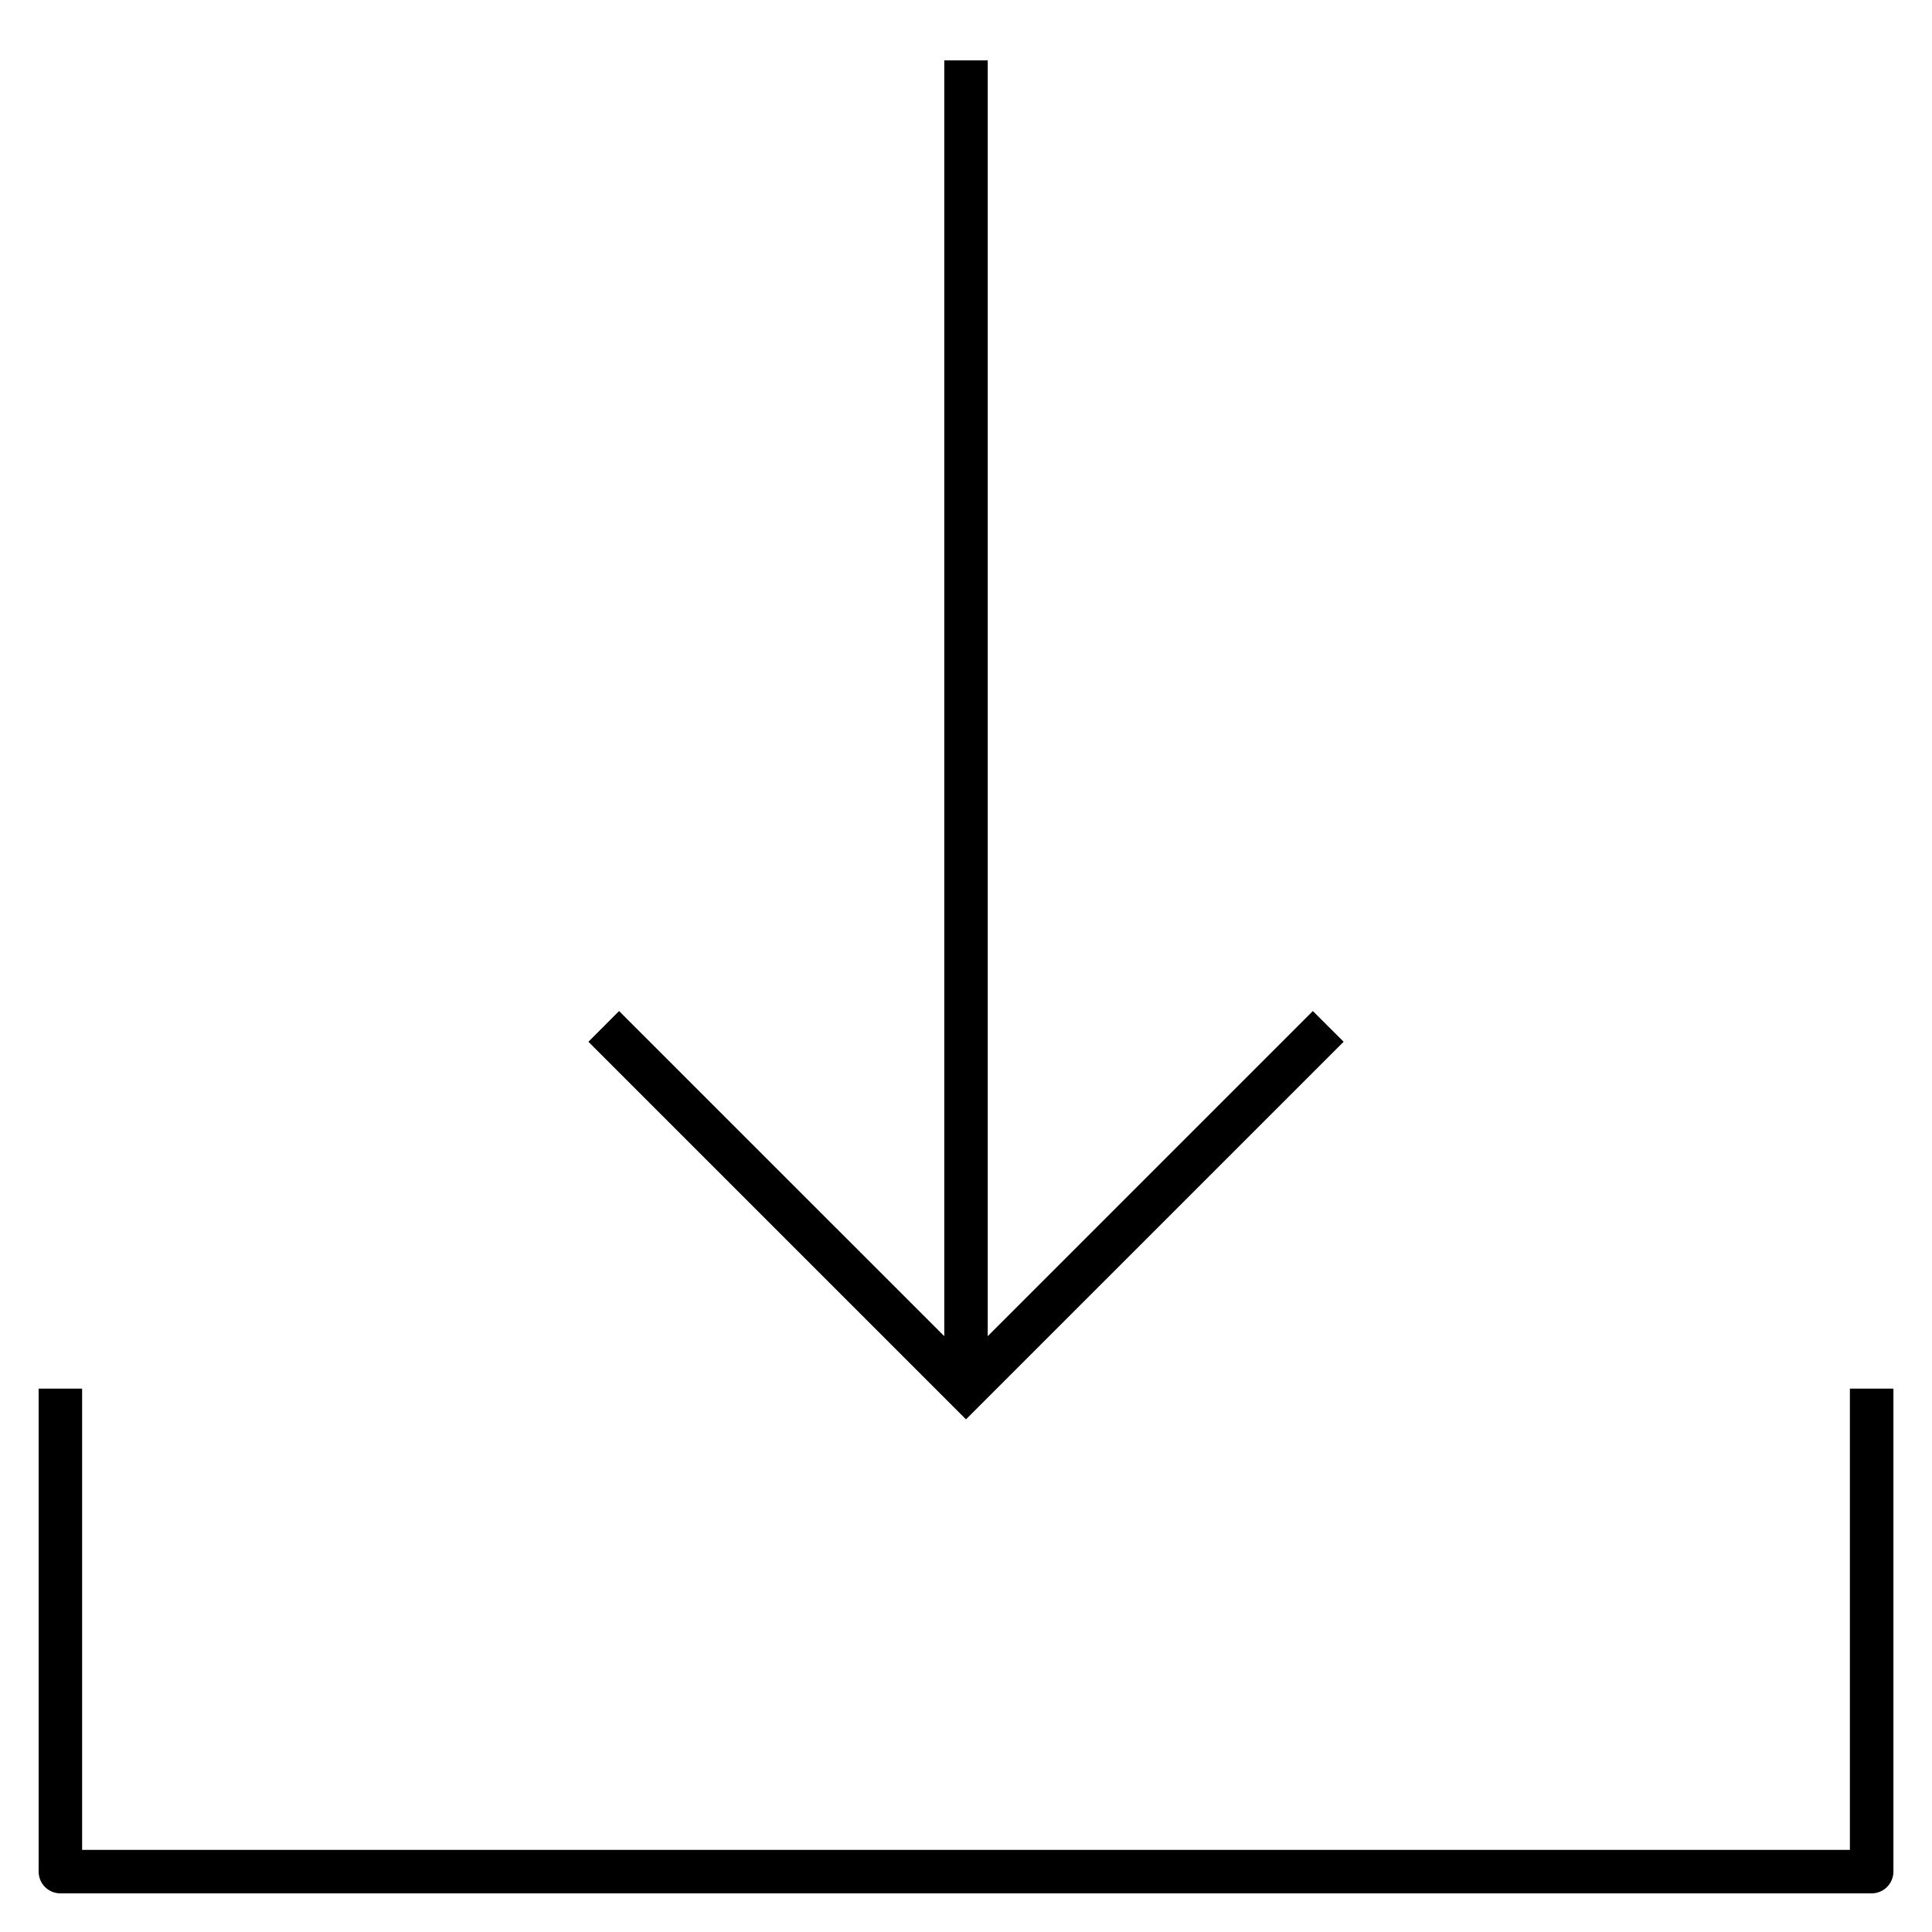 <?xml version="1.0" encoding="iso-8859-1"?>

<svg fill="#000000" version="1.1" id="Layer_1" xmlns="http://www.w3.org/2000/svg" xmlns:xlink="http://www.w3.org/1999/xlink" 
	 viewBox="0 0 32 32" xml:space="preserve">
<g id="download--01">
	<g id="download_2_">
		<path d="M31,31.36H1c-0.199,0-0.36-0.161-0.36-0.36v-8h0.72v7.64h29.28V23h0.721v8C31.36,31.199,31.199,31.36,31,31.36z"/>
		<polygon points="16,23.509 9.746,17.255 10.254,16.746 15.64,22.131 15.64,1 16.36,1 16.36,22.131 21.745,16.746 22.255,17.255 		
			"/>
	</g>
</g>
<rect id="_Transparent_Rectangle" style="fill:none;" width="32" height="32"/>
</svg>
